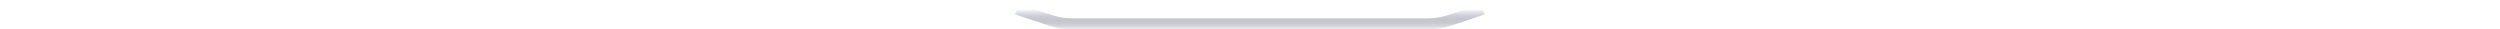 <svg width="1362" height="16" viewBox="0 0 1362 16" fill="none" xmlns="http://www.w3.org/2000/svg">
<g filter="url(#filter0_b_303_607)">
<path d="M1361 1H818.386C814.501 1 812.559 1 810.636 1.186C808.927 1.352 807.231 1.627 805.558 2.01C803.675 2.442 801.832 3.056 798.147 4.284L793.853 5.716C790.168 6.944 788.325 7.558 786.442 7.99C784.769 8.373 783.073 8.648 781.364 8.814C779.441 9 777.499 9 773.614 9H588.386C584.501 9 582.559 9 580.636 8.814C578.927 8.648 577.231 8.373 575.558 7.99C573.675 7.558 571.832 6.944 568.147 5.716L563.853 4.284C560.168 3.056 558.325 2.442 556.442 2.01C554.769 1.627 553.073 1.352 551.364 1.186C549.441 1 547.499 1 543.614 1H1" stroke="white" stroke-opacity="0.08" stroke-width="2" stroke-linecap="round"/>
</g>
<path d="M808 5L793.853 9.716C790.168 10.944 788.325 11.558 786.442 11.99C784.769 12.373 783.073 12.648 781.364 12.814C779.441 13 777.499 13 773.614 13H588.386C584.501 13 582.559 13 580.636 12.814C578.927 12.648 577.231 12.373 575.558 11.99C573.675 11.558 571.832 10.944 568.147 9.716L554 5" stroke="url(#paint0_linear_303_607)" stroke-width="6"/>
<defs>
<filter id="filter0_b_303_607" x="-8" y="-8" width="1378" height="26" filterUnits="userSpaceOnUse" color-interpolation-filters="sRGB">
<feFlood flood-opacity="0" result="BackgroundImageFix"/>
<feGaussianBlur in="BackgroundImageFix" stdDeviation="4"/>
<feComposite in2="SourceAlpha" operator="in" result="effect1_backgroundBlur_303_607"/>
<feBlend mode="normal" in="SourceGraphic" in2="effect1_backgroundBlur_303_607" result="shape"/>
</filter>
<linearGradient id="paint0_linear_303_607" x1="681" y1="17" x2="681" y2="5" gradientUnits="userSpaceOnUse">
<stop stop-color="white"/>
<stop offset="1" stop-color="#191F40" stop-opacity="0"/>
</linearGradient>
</defs>
</svg>
